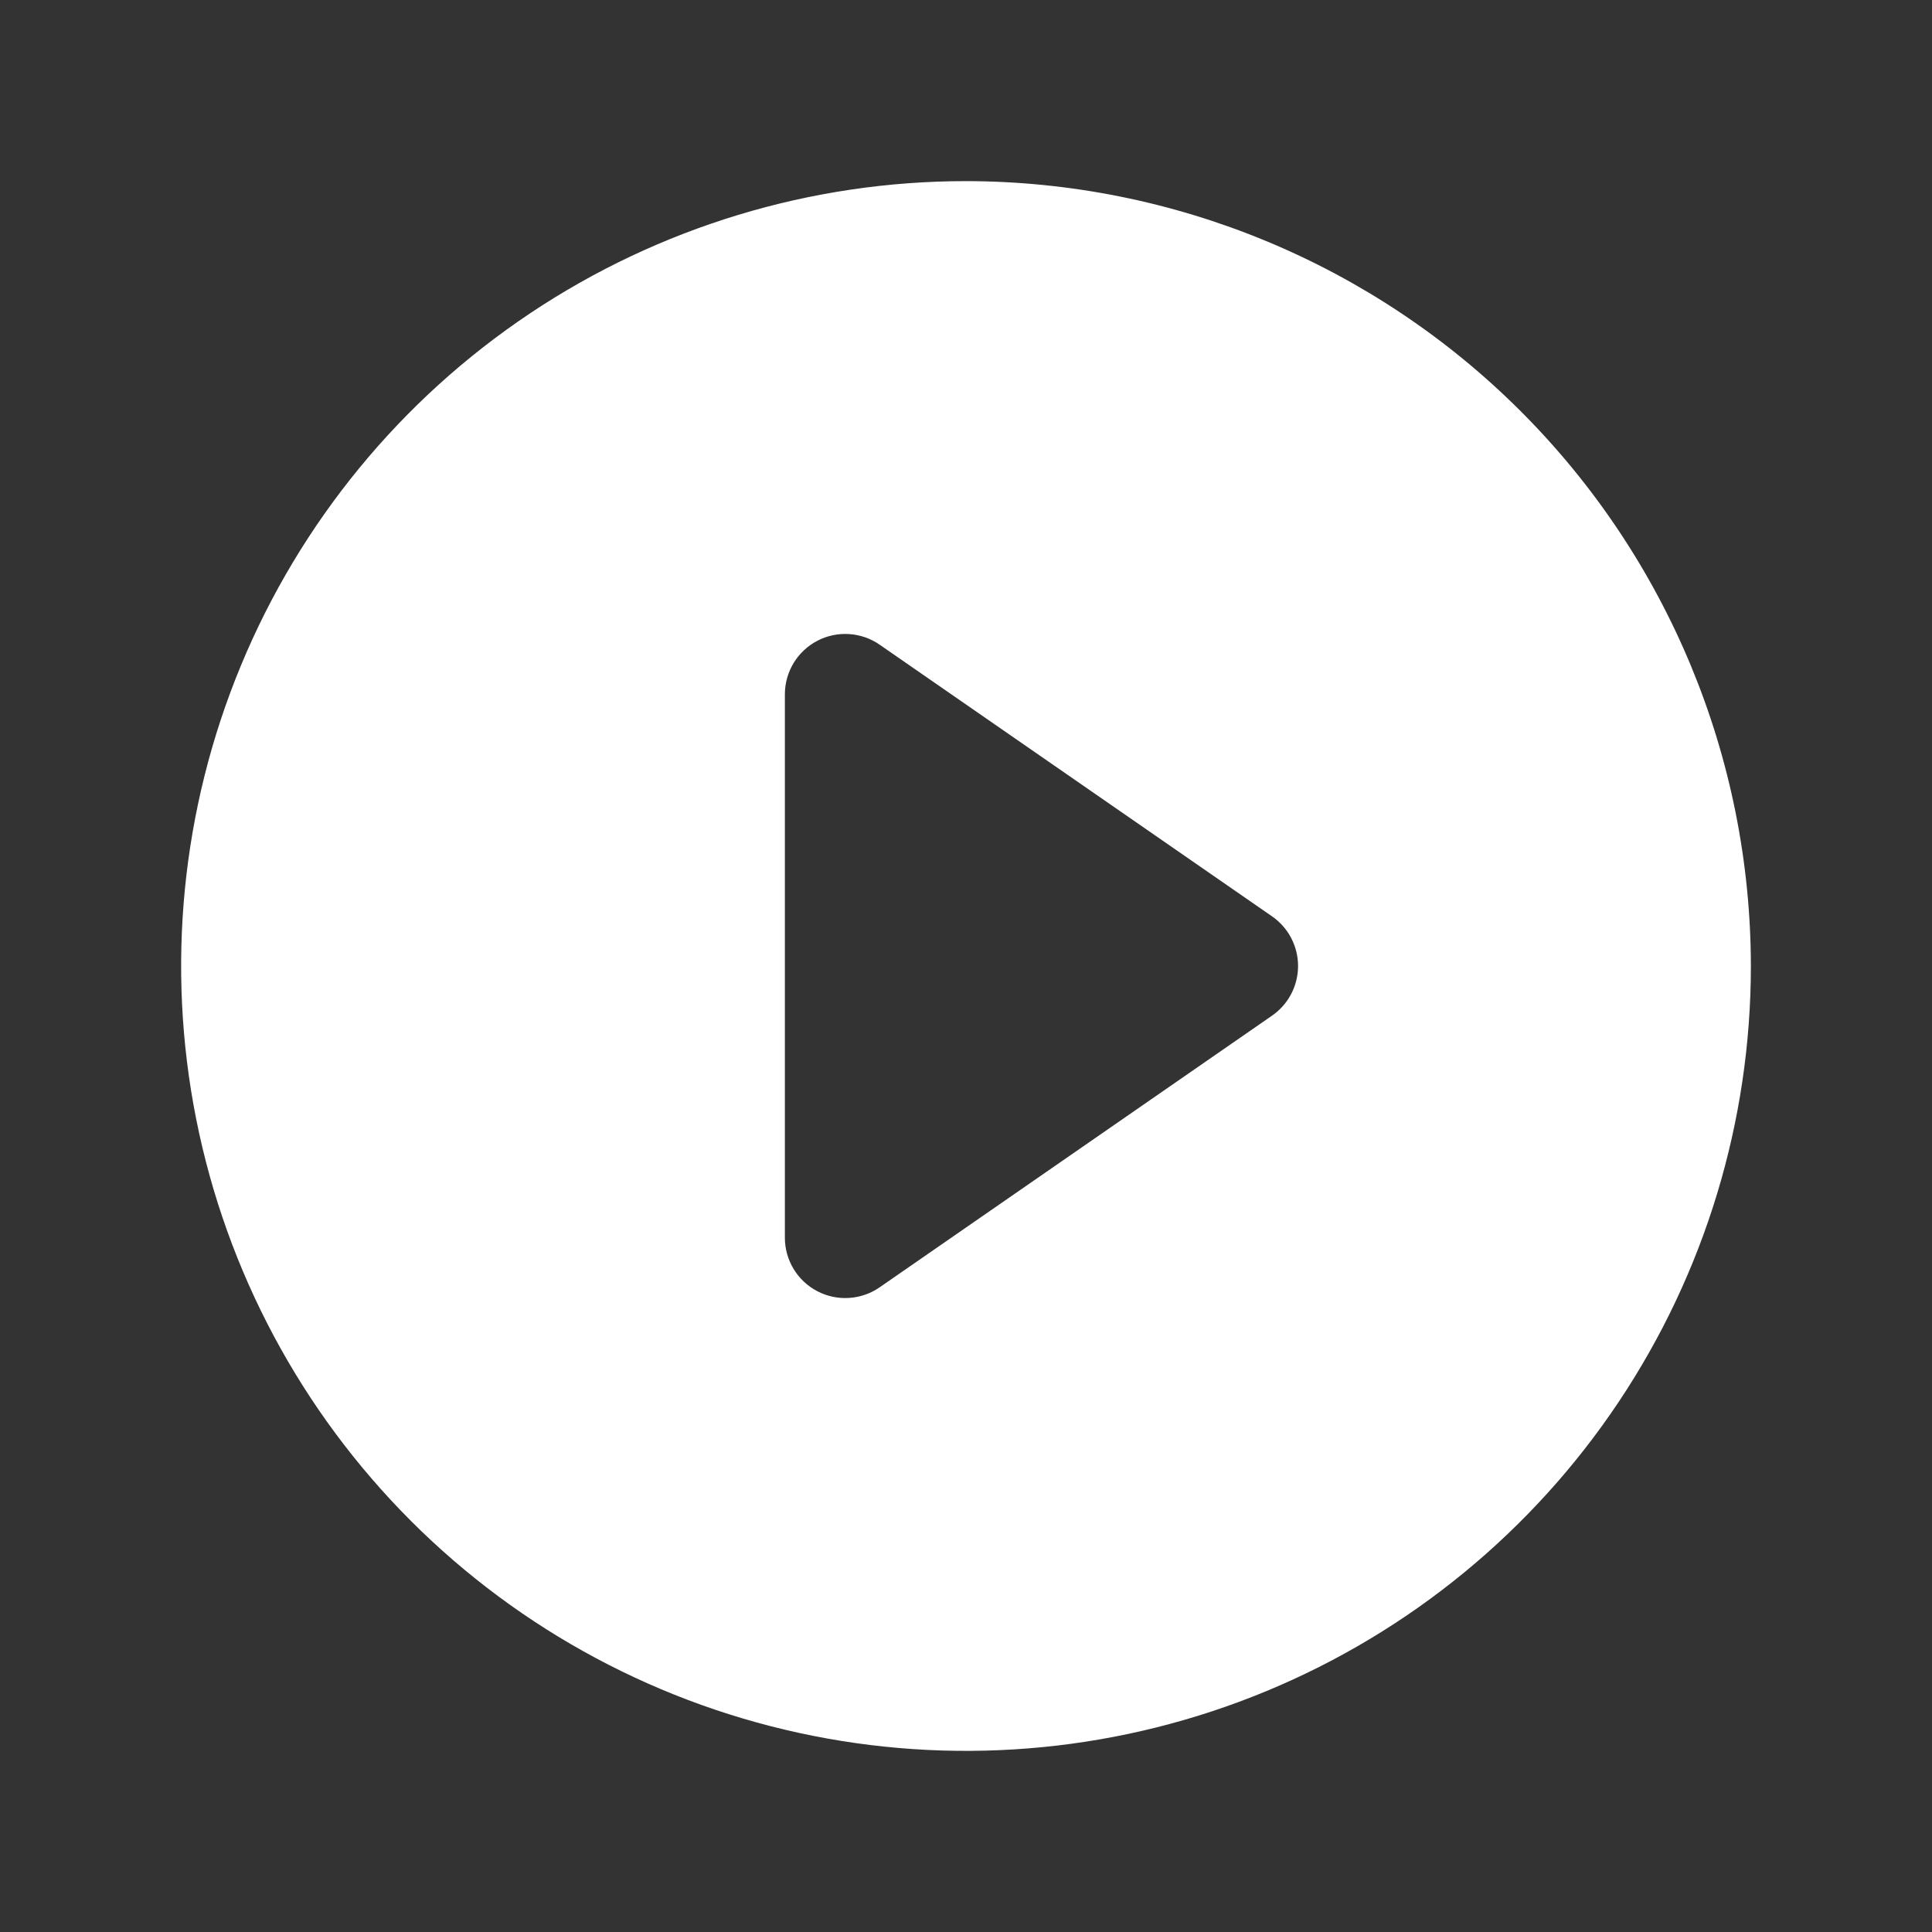 <svg width="96" height="96" viewBox="0 0 96 96" fill="none" xmlns="http://www.w3.org/2000/svg">
<rect x="0" y="0" width="96" height="96" fill="#333333" stroke="none"/>
<path d="M48 9C40.286 9 32.746 11.287 26.333 15.573C19.919 19.858 14.921 25.949 11.969 33.075C9.017 40.202 8.245 48.043 9.749 55.608C11.254 63.174 14.969 70.123 20.423 75.577C25.877 81.031 32.826 84.746 40.392 86.251C47.957 87.755 55.798 86.983 62.925 84.031C70.051 81.079 76.142 76.081 80.427 69.667C84.713 63.254 87 55.714 87 48C86.989 37.66 82.877 27.746 75.565 20.435C68.254 13.123 58.34 9.011 48 9ZM63.206 50.468L43.706 63.968C43.256 64.279 42.729 64.461 42.183 64.494C41.637 64.528 41.092 64.411 40.607 64.157C40.122 63.903 39.716 63.521 39.433 63.053C39.15 62.584 39 62.047 39 61.5V34.5C39 33.953 39.15 33.416 39.433 32.947C39.716 32.479 40.122 32.097 40.607 31.843C41.092 31.589 41.637 31.472 42.183 31.506C42.729 31.539 43.256 31.721 43.706 32.032L63.206 45.532C63.605 45.809 63.932 46.177 64.157 46.607C64.382 47.037 64.5 47.515 64.5 48C64.5 48.485 64.382 48.963 64.157 49.393C63.932 49.823 63.605 50.191 63.206 50.468Z" fill="white"/>
</svg>
